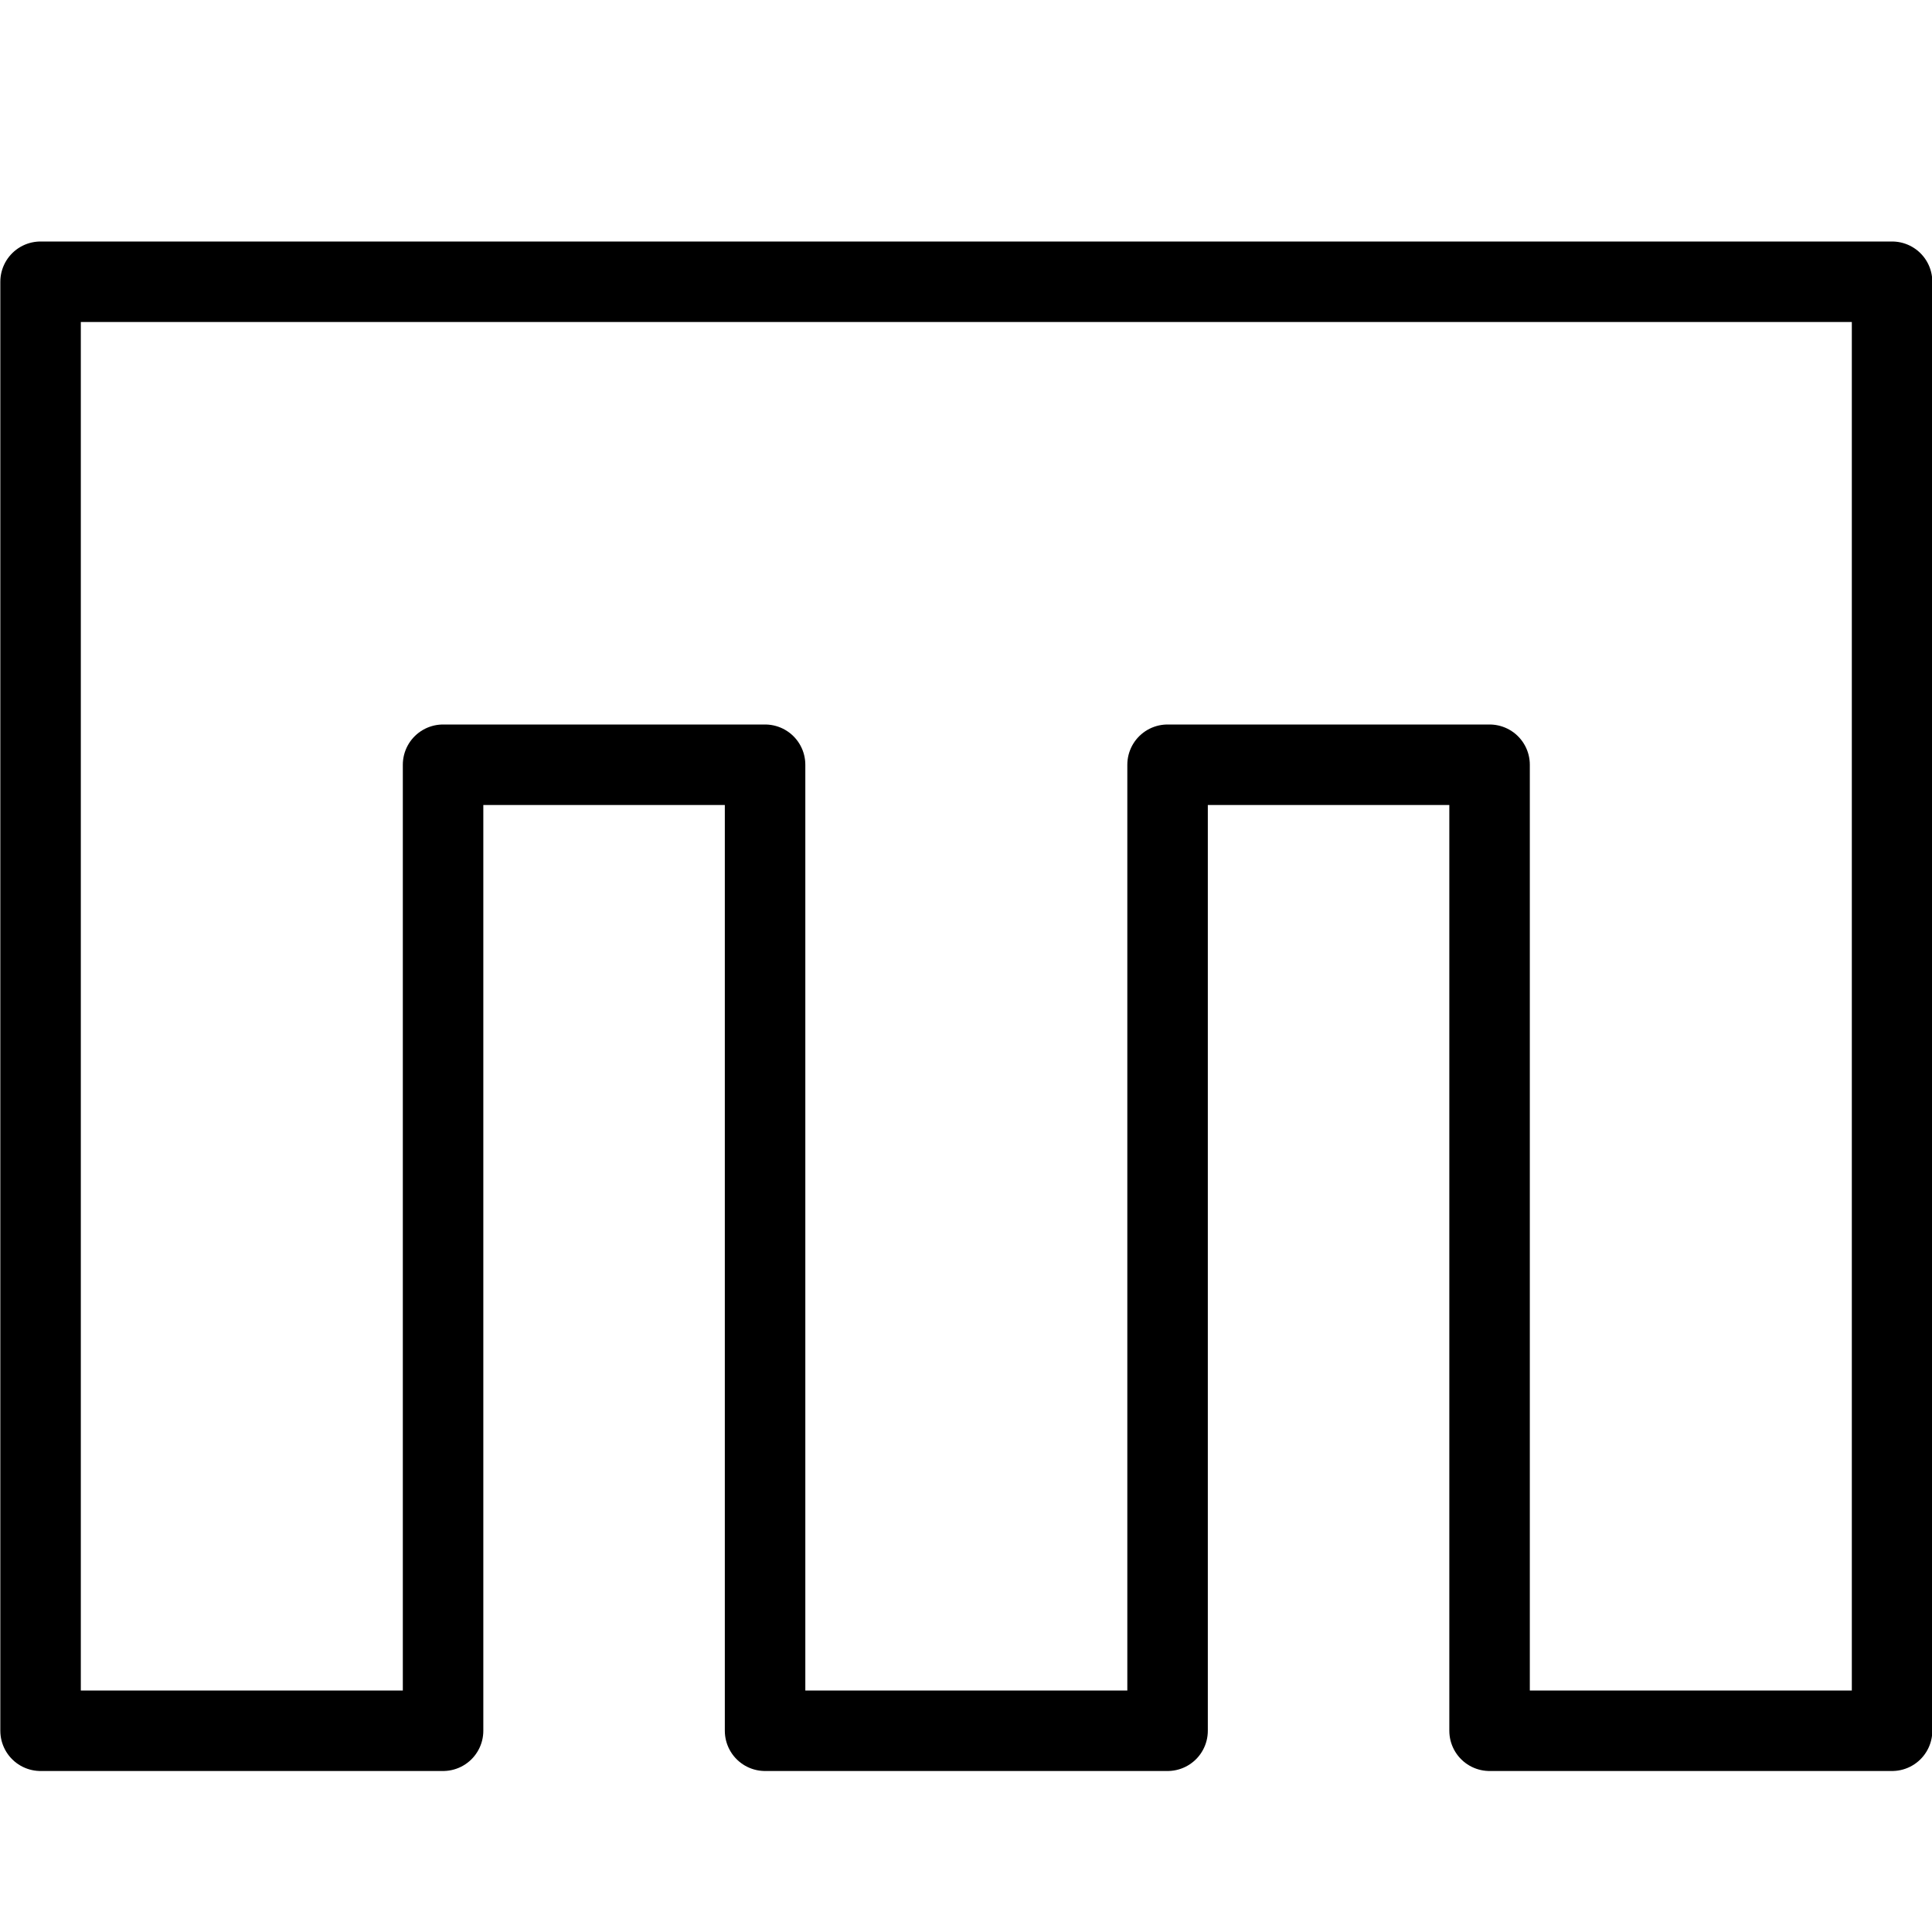 <svg xmlns="http://www.w3.org/2000/svg" viewBox="0 0 24 24"><g transform="matrix(1,0,0,1,0,0)"><defs><style>.a{fill:none;stroke:currentColor;stroke-linecap:round;stroke-linejoin:round;}</style></defs><title>social-media-mixx</title><polygon class="a" points="23.504 9.024 23.504 3.5 0.504 3.5 0.504 9.069 0.504 21.5 5.504 21.5 5.504 9.5 9.504 9.5 9.504 21.5 14.504 21.5 14.504 9.5 18.504 9.5 18.504 21.5 23.504 21.5 23.504 9.024"></polygon></g></svg>